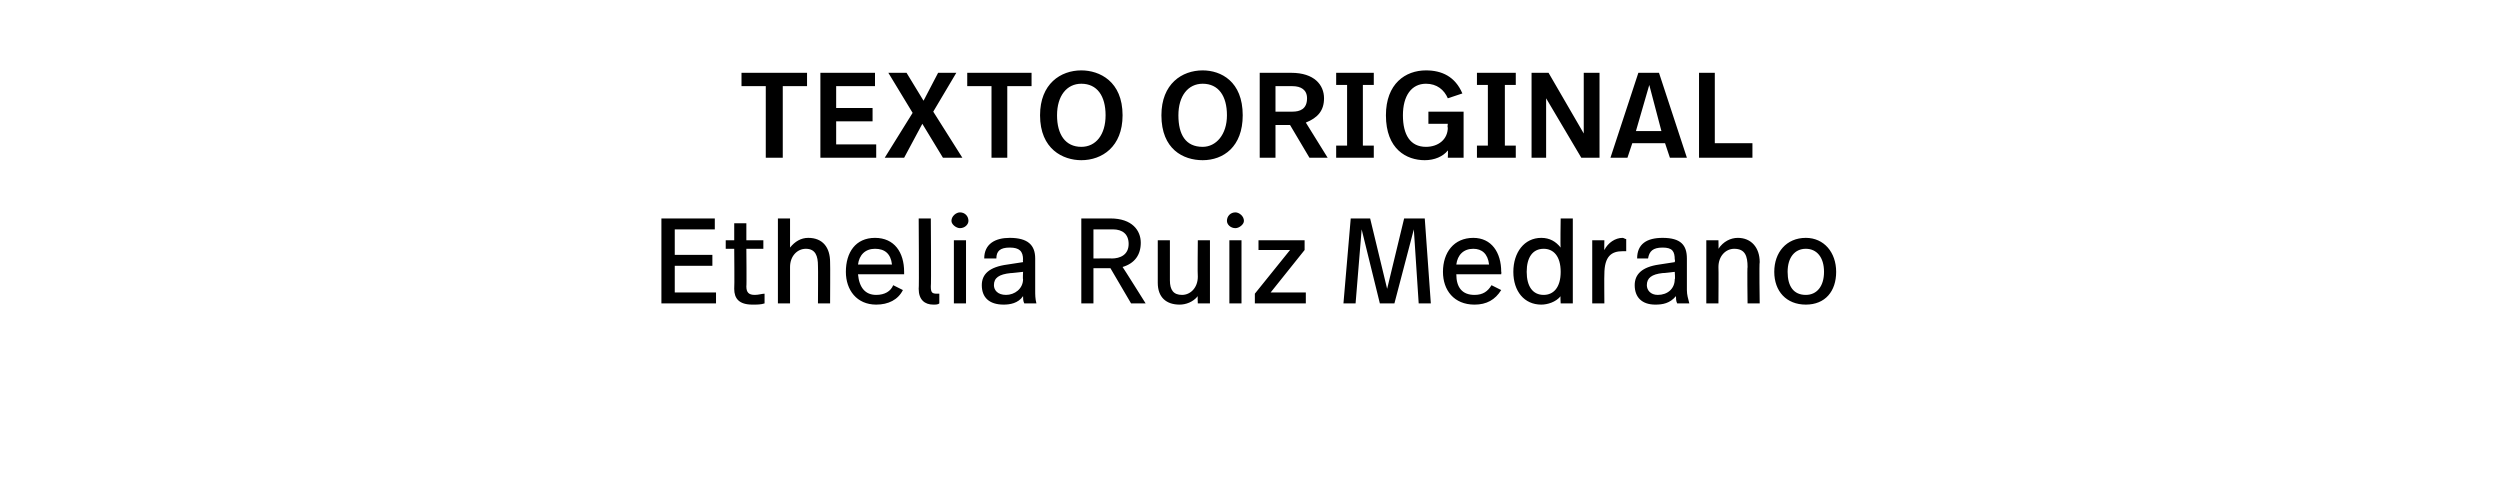 <?xml version="1.0" standalone="no"?><!DOCTYPE svg PUBLIC "-//W3C//DTD SVG 1.1//EN" "http://www.w3.org/Graphics/SVG/1.1/DTD/svg11.dtd"><svg xmlns="http://www.w3.org/2000/svg" version="1.1" width="206px" height="40px" viewBox="0 -5 206 40" style="top:-5px"><desc>TEXTO ORIGINAL Ethelia Ruiz Medrano</desc><defs/><g id="Polygon5966"><path d="m58.9 13.9h-3.3v2.1h3.1v.9h-3.1v2.2h3.4v.9h-4.5v-7h4.4v.9zm2.6.9h1.4v.7h-1.4s.03 3.12 0 3.1c0 .5.2.7.7.7c.3 0 .6-.1.8-.1v.8c-.3.1-.6.1-1 .1c-1.1 0-1.5-.5-1.5-1.3c.03-.04 0-3.3 0-3.3h-.7v-.7h.7v-1.4h1v1.4zm3.6.6c.4-.5.9-.8 1.5-.8c1.2 0 1.8.8 1.8 2c.02.05 0 3.4 0 3.4h-1s.02-3.1 0-3.1c0-.8-.2-1.4-1-1.4c-.7 0-1.3.6-1.3 1.5v3h-1v-7h1v2.4zm9.4 2v.2h-3.8c.1 1.1.6 1.7 1.5 1.7c.7 0 1.2-.3 1.4-.8l.8.4c-.4.8-1.2 1.2-2.2 1.2c-1.6 0-2.5-1.2-2.5-2.7c0-1.6.8-2.8 2.4-2.8c1.6 0 2.4 1.2 2.4 2.8zm-3.8-.6h2.8c-.1-.9-.6-1.3-1.4-1.3c-.8 0-1.3.5-1.4 1.3zm6 1.8c0 .5.1.6.5.6h.2v.8c-.1.1-.3.1-.5.1c-.7 0-1.2-.4-1.2-1.3c.04.02 0-5.8 0-5.8h1s.04 5.64 0 5.6zm3.1-5.4c0 .3-.3.6-.7.6c-.3 0-.7-.3-.7-.6c0-.4.4-.7.7-.7c.4 0 .7.3.7.7zm-.2 6.8h-1v-5.2h1v5.2zm5.7-3.7v2.6c0 .4 0 .7.1 1.1h-1c-.1-.2-.1-.4-.1-.6c-.4.6-1.1.7-1.6.7c-1.2 0-1.8-.6-1.8-1.6c0-.9.6-1.5 2.1-1.7l1.3-.2s-.03-.24 0-.2c0-.7-.3-1-1.1-1c-.8 0-1.1.3-1.1.9h-1c0-1.2.9-1.7 2.1-1.7c1.5 0 2.1.6 2.1 1.7zm-2 1.2c-1 .1-1.4.4-1.4 1c0 .4.3.8 1 .8c.7 0 1.4-.5 1.4-1.3c-.03.04 0-.6 0-.6c0 0-1.04.12-1 .1zM94 15c0 1-.5 1.7-1.5 2c.02 0 1.9 3 1.9 3h-1.2l-1.7-2.9h-1.4v2.9h-1v-7h2.4c1.8 0 2.5 1 2.5 2zm-3.9-1.1v2.4s1.55-.02 1.5 0c.7 0 1.4-.3 1.4-1.2c0-.8-.5-1.2-1.3-1.2h-1.6zm9.6 6.1h-1s-.03-.61 0-.6c-.4.5-1 .7-1.5.7c-1.1 0-1.8-.6-1.8-1.8v-3.5h1v3.3c0 .8.3 1.2 1 1.2c.7 0 1.3-.6 1.3-1.5c-.03 0 0-3 0-3h1v5.2zm2.8-6.8c0 .3-.4.6-.7.6c-.4 0-.7-.3-.7-.6c0-.4.3-.7.7-.7c.3 0 .7.3.7.7zm-.2 6.8h-1v-5.2h1v5.2zm5.2-4.4l-2.8 3.5h2.9v.9h-4.2v-.8l2.9-3.6h-2.6v-.8h3.8v.8zm10.4 4.4h-1l-.4-6.1l-1.6 6.1h-1.2l-1.5-6.1l-.5 6.1h-1l.6-7h1.6l1.4 5.8l1.4-5.8h1.7l.5 7zm5.8-2.6c.03-.03 0 .2 0 .2H120c0 1.1.5 1.7 1.5 1.7c.7 0 1.1-.3 1.4-.8l.8.4c-.5.8-1.2 1.2-2.2 1.2c-1.7 0-2.6-1.2-2.6-2.7c0-1.6.9-2.8 2.5-2.8c1.5 0 2.3 1.2 2.3 2.8zm-3.7-.6h2.7c-.1-.9-.6-1.3-1.3-1.3c-.8 0-1.3.5-1.4 1.3zm9.6 3.2h-1s-.04-.63 0-.6c-.4.5-1.1.7-1.6.7c-1.4 0-2.3-1.1-2.3-2.7c0-1.6.9-2.8 2.3-2.8c.7 0 1.2.3 1.6.8c-.04-.03 0-2.4 0-2.4h1v7zm-3.8-2.6c0 1.2.5 1.9 1.4 1.9c.8 0 1.4-.6 1.4-1.9c0-1.3-.6-1.9-1.4-1.9c-.9 0-1.4.7-1.4 1.9zm8.2-2.7v1h-.3c-.9 0-1.5.4-1.5 1.9c-.02-.02 0 2.4 0 2.4h-1v-5.2h1s-.02.85 0 .8c.3-.6.9-1 1.5-1c.1 0 .2.1.3.1zm5 1.6v2.6c0 .4.1.7.2 1.1h-1c-.1-.2-.1-.4-.1-.6c-.5.6-1.1.7-1.7.7c-1.1 0-1.7-.6-1.7-1.6c0-.9.6-1.5 2-1.7l1.3-.2s.05-.24 0-.2c0-.7-.2-1-1-1c-.8 0-1.1.3-1.2.9h-.9c0-1.2.8-1.7 2.1-1.7c1.5 0 2 .6 2 1.7zm-2 1.2c-.9.1-1.3.4-1.3 1c0 .4.3.8.9.8c.8 0 1.4-.5 1.4-1.3c.05.04 0-.6 0-.6c0 0-.96.12-1 .1zm8-.9c-.05.05 0 3.4 0 3.4h-1s-.04-3.01 0-3c0-.9-.2-1.5-1.1-1.5c-.7 0-1.3.6-1.3 1.5c.02.03 0 3 0 3h-1v-5.2h1s.02.66 0 .7c.4-.6 1-.9 1.6-.9c1.1 0 1.8.8 1.8 2zm6.3.8c0 1.6-.9 2.7-2.5 2.7c-1.6 0-2.6-1.1-2.6-2.7c0-1.6 1-2.8 2.6-2.8c1.5 0 2.5 1.2 2.5 2.8zm-4 0c0 1.2.5 1.9 1.5 1.9c.9 0 1.5-.7 1.5-1.9c0-1.2-.6-1.9-1.5-1.9c-.9 0-1.5.7-1.5 1.9z" stroke="none" fill="#000"/></g><g id="Polygon5965"><path d="m66.5 2.1h-2v5.9h-1.4V2.1h-2V1h5.4v1.1zm5.6 0h-3.2v1.8h3v1.1h-3v1.9h3.3v1.1h-4.6v-7h4.5v1.1zM79.3 8h-1.6L76 5.2L74.5 8h-1.6l2.3-3.7l-2-3.3h1.5l1.4 2.3L77.3 1h1.5l-1.9 3.2L79.3 8zM85 2.1h-2v5.9h-1.3V2.1h-2V1h5.3v1.1zm7.5 2.4c0 2.6-1.7 3.7-3.4 3.7c-1.5 0-3.4-.9-3.4-3.7c0-2.6 1.7-3.7 3.4-3.7c1.5 0 3.4.9 3.4 3.7zm-5.4 0c0 1.6.7 2.6 2 2.6c1.2 0 2-1 2-2.6c0-1.6-.7-2.6-2-2.6c-1.2 0-2 1-2 2.6zm15.3 0c0 2.6-1.6 3.7-3.3 3.7c-1.6 0-3.4-.9-3.4-3.7c0-2.6 1.7-3.7 3.4-3.7c1.5 0 3.3.9 3.3 3.7zm-5.3 0c0 1.6.6 2.6 2 2.6c1.1 0 2-1 2-2.6c0-1.6-.7-2.6-2-2.6c-1.2 0-2 1-2 2.6zm12-1.4c0 1-.5 1.6-1.5 2l1.8 2.9h-1.5l-1.6-2.7h-1.2v2.7h-1.3v-7h2.6c1.9 0 2.7 1 2.7 2.1zm-4-1v2.1h1.4c.6 0 1.2-.2 1.2-1.1c0-.7-.5-1-1.2-1h-1.4zm8.1-.1h-.9v5h.9v1h-3.1v-1h.9v-5h-.9v-1h3.1v1zm7.3.7l-1.2.4c-.3-.7-.9-1.2-1.8-1.2c-1.2 0-1.9 1-1.9 2.6c0 1.6.6 2.6 1.9 2.6c1 0 1.8-.6 1.8-1.6c-.05.05 0-.3 0-.3h-1.6v-1h2.9v3.8h-1.3s.03-.65 0-.6c-.4.5-1.1.8-1.9.8c-1.5 0-3.2-.9-3.2-3.7c0-2.6 1.6-3.7 3.3-3.7c1.3 0 2.4.5 3 1.9zm4.4-.7h-.9v5h.9v1h-3.2v-1h.9v-5h-.9v-1h3.2v1zm6.9 6h-1.5l-2.9-4.9v4.9h-1.2v-7h1.4l2.9 5v-5h1.3v7zm5.4-1.2h-2.7l-.4 1.2h-1.4l2.3-7h1.7l2.3 7h-1.4l-.4-1.2zm-2.4-1h2.1l-1-3.8l-1.1 3.8zm6.5 1h3.1v1.2H140v-7h1.3v5.8z" stroke="none" fill="#000"/></g></svg>